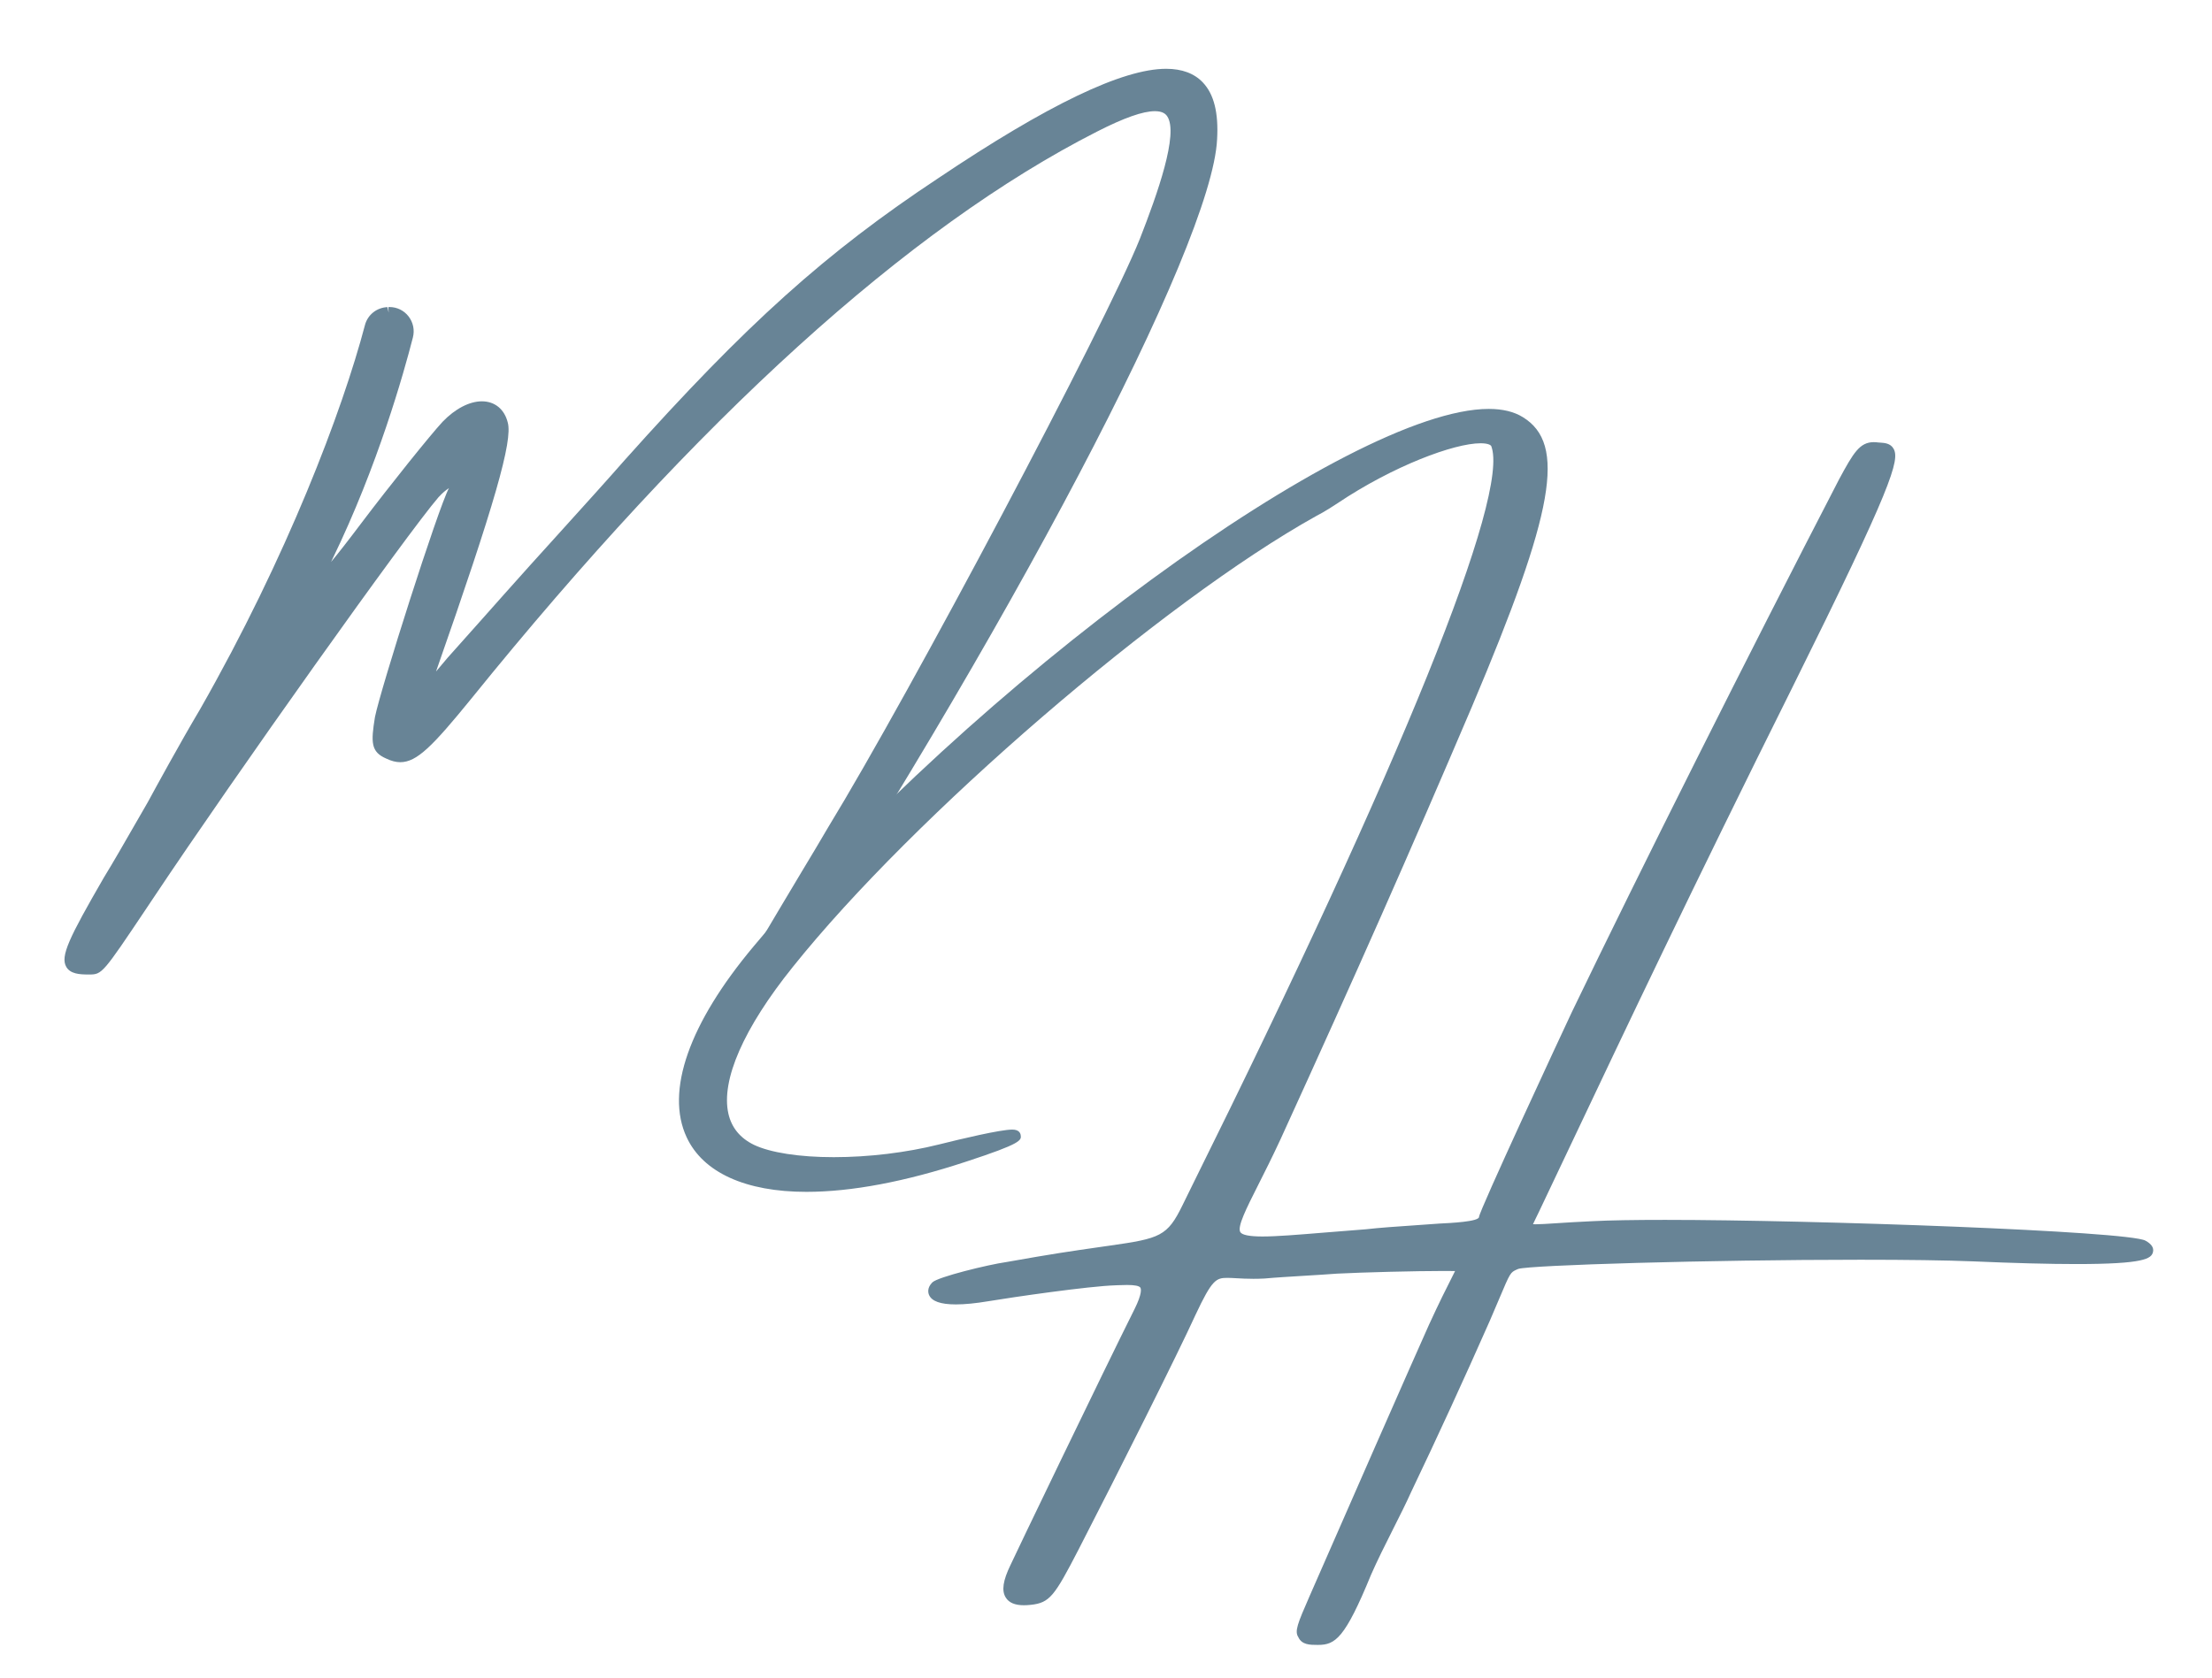 <svg xmlns="http://www.w3.org/2000/svg" xmlns:xlink="http://www.w3.org/1999/xlink" id="Layer_1" x="0px" y="0px" viewBox="0 0 538.09 408.4" style="enable-background:new 0 0 538.09 408.4;" xml:space="preserve"><style type="text/css">	.st0{fill:#688496;}</style><g>	<g>		<path class="st0" d="M173.49,259.53c-0.95,0-1.77-0.45-2.46-0.88c-0.4-0.24-0.94-0.73-1.14-1.66c-0.42-1.94,0.47-6.18,11.21-21.83   c1.21-1.81,5.07-8.12,8.41-13.82c1.56-2.65,3.53-5.93,5.5-9.21c2.37-3.94,4.74-7.87,6.39-10.73   c20.12-32.95,67.63-122.67,75.89-143.31c4.22-10.78,9.5-25.61,6.64-29.8c-0.36-0.53-1.07-1.24-2.99-1.24   c-2.91,0-7.51,1.62-14.06,4.96c-45.86,23.33-97.11,69.79-152.31,138.09c-9.38,11.52-13.18,15.36-17.2,15.36   c-1.07,0-2.15-0.28-3.39-0.87c-3.78-1.62-3.77-3.93-2.77-10.11c1.36-6.81,15.36-50.82,18-55.71c-0.69,0.45-1.58,1.16-2.54,2.22   c-7.65,8.86-49.18,67.24-69.41,97.59l-1.57,2.35c-10.65,15.89-10.85,16.19-13.93,16.19h-0.34c-2.05,0-4.31-0.14-5.29-1.84   c-1.5-2.59,0.6-6.97,9.15-21.77c2.2-3.58,5.03-8.51,7.53-12.87c1.17-2.04,2.25-3.93,3.16-5.48c1.73-3.2,7.83-14.38,12.7-22.58   c21.21-37.19,34.63-72.68,40.11-93.49c0.66-2.5,2.86-4.25,5.47-4.36l0.29,1.35l-0.06-1.36l0.26-0.01c1.83,0,3.52,0.83,4.64,2.27   c1.13,1.46,1.52,3.33,1.06,5.13c-2.21,8.65-8.55,31.22-19.54,53.86c-0.13,0.27-0.25,0.53-0.37,0.77c1.64-1.97,4.03-5.01,7.52-9.65   c6.79-8.98,16.7-21.34,19.64-24.49c3.04-3.15,6.51-4.95,9.53-4.95c3.14,0,5.49,1.92,6.29,5.14c1.26,4.42-3.15,19.82-17.44,60.6   c0.86-0.99,1.8-2.11,2.77-3.29c1.81-2,4.64-5.19,7.89-8.85c3.81-4.29,8.19-9.22,12.1-13.57c2.15-2.39,4.58-5.07,7.08-7.83   c6.03-6.66,12.26-13.56,16.09-17.94c29.59-33.11,48.83-50.41,76.25-68.56c26.68-17.91,44.82-26.61,55.43-26.61   c3.84,0,6.85,1.12,8.94,3.34c2.7,2.86,3.82,7.38,3.45,13.81c-1.21,25.78-50.88,120.27-113.08,215.09   C177.38,257.34,175.83,259.53,173.49,259.53C173.49,259.53,173.49,259.53,173.49,259.53z"></path>	</g>	<g>		<path class="st0" d="M320.52,400.25c-1.85,0-3.83,0-4.69-1.89c-0.94-1.43-0.21-3.24,2.73-9.96c6.91-15.85,26.31-59.99,29.04-66.02   c2.57-5.6,4.37-9.16,5.45-11.28c0.35-0.7,0.67-1.33,0.91-1.82c-0.73-0.01-1.65-0.02-2.71-0.02c-6.87,0-19.51,0.32-26,0.65   c-2.25,0.17-5.1,0.35-7.96,0.52c-3.56,0.22-7.25,0.44-9.68,0.67c-1.01,0.05-1.88,0.07-2.69,0.07c-1.62,0-2.97-0.07-4.13-0.14   c-0.82-0.04-1.54-0.09-2.19-0.09c-2.76,0-3.74,0.38-7.78,9c-4.29,9.41-18.57,37.91-28.45,57.1c-5.85,11.32-7,12.97-11.61,13.46   c-0.61,0.07-1.18,0.1-1.69,0.1c-2.18,0-3.62-0.61-4.41-1.87c-1.05-1.67-0.69-4.12,1.16-7.94c0.54-1.27,22.65-47.22,30.15-62.22   c1.94-3.88,1.59-4.99,1.44-5.24c-0.27-0.44-1.36-0.66-3.25-0.66c-0.72,0-1.5,0.03-2.31,0.06l-0.46,0.02   c-6.52,0.19-25.06,2.89-31.01,3.88c-3.05,0.51-5.69,0.77-7.84,0.77c-3.76,0-5.91-0.77-6.56-2.34c-0.19-0.47-0.5-1.7,0.82-3.02   c1.32-1.32,13.51-4.31,18.07-4.96c11.56-2.05,15.02-2.54,23.36-3.74l1.69-0.24c12.33-1.76,14.05-2.28,17.74-9.85   c0.12-0.28,0.92-1.9,2.25-4.58c50.98-102.82,77.5-168.43,72.83-180.18c-0.18-0.21-0.77-0.63-2.58-0.63   c-6.41,0-21.19,5.47-34.82,14.61c-0.51,0.34-3.16,2.09-5.12,3.07c-37.35,20.78-98.09,73.11-127.39,109.78   c-11.92,14.84-17.48,27.51-15.64,35.67c0.77,3.4,2.86,5.95,6.22,7.58c3.99,1.9,11.06,3,19.39,3c8.55,0,17.64-1.1,25.61-3.09   c5.4-1.35,14.9-3.62,17.84-3.62c1.59,0,1.96,0.83,2.04,1.33c0.2,1.27,0.32,2.03-13.36,6.5c-14.75,4.86-27.8,7.32-38.77,7.32   c-14.79,0-25.13-4.71-29.12-13.27c-5.23-11.2,0.57-27.72,16.33-46.52c53.2-63.53,145.1-130.72,178.78-130.72   c3.37,0,6.15,0.67,8.29,2c10.61,6.5,7.72,22.96-12.39,70.48c-15.28,35.85-27.89,64.36-46.54,105.21   c-2.04,4.41-3.94,8.16-5.46,11.18c-2.86,5.67-5.12,10.14-4.33,11.44c0.43,0.7,2.25,1.06,5.39,1.06c3.44,0,8.36-0.4,15.17-0.96   c2.96-0.24,6.27-0.51,9.95-0.79c3.3-0.38,7.84-0.69,11.85-0.96c2.23-0.15,4.34-0.29,6.03-0.43c2.68-0.13,9.68-0.46,9.68-1.62   c0-1.36,19.98-44.34,22.6-49.89c16.21-33.69,42.95-87.01,65.03-129.67c3.45-6.38,4.98-8.96,8.4-8.96c0.35,0,0.73,0.03,1.13,0.08   l0.43,0.03c1.05,0.07,2.49,0.16,3.24,1.47c1.58,2.75-0.26,9.06-24.52,57.92c-24.59,49.35-40.85,83.7-53.92,111.3   c-2.81,5.93-5.43,11.47-7.91,16.68c-0.26,0.55-0.51,1.06-0.73,1.5c-0.22,0.45-0.46,0.93-0.62,1.31c0.17,0.01,0.39,0.02,0.66,0.02   c1.06,0,2.61-0.1,4.76-0.24c2.33-0.15,5.34-0.35,9.19-0.52c4.09-0.21,10-0.31,17.53-0.31c36.47,0,112.57,2.73,116.83,5.05   c1.48,0.8,2.1,1.74,1.84,2.79c-0.4,1.59-2.08,2.91-18.62,2.91c-6.57,0-15.07-0.22-25.26-0.66c-6.59-0.26-15.78-0.39-27.29-0.39   c-36.86,0-80.38,1.31-83.22,2.23L369,308.9c-1.6,0.73-1.6,0.73-4.29,7.09c-0.62,1.48-1.38,3.27-2.33,5.46   c-6.15,13.93-12.75,28.31-19.11,41.6c-1.2,2.68-2.77,5.81-4.44,9.12c-1.88,3.73-3.81,7.58-5.29,10.96   c-6.38,15.57-8.72,17.12-12.92,17.12H320.52z"></path>	</g></g></svg>